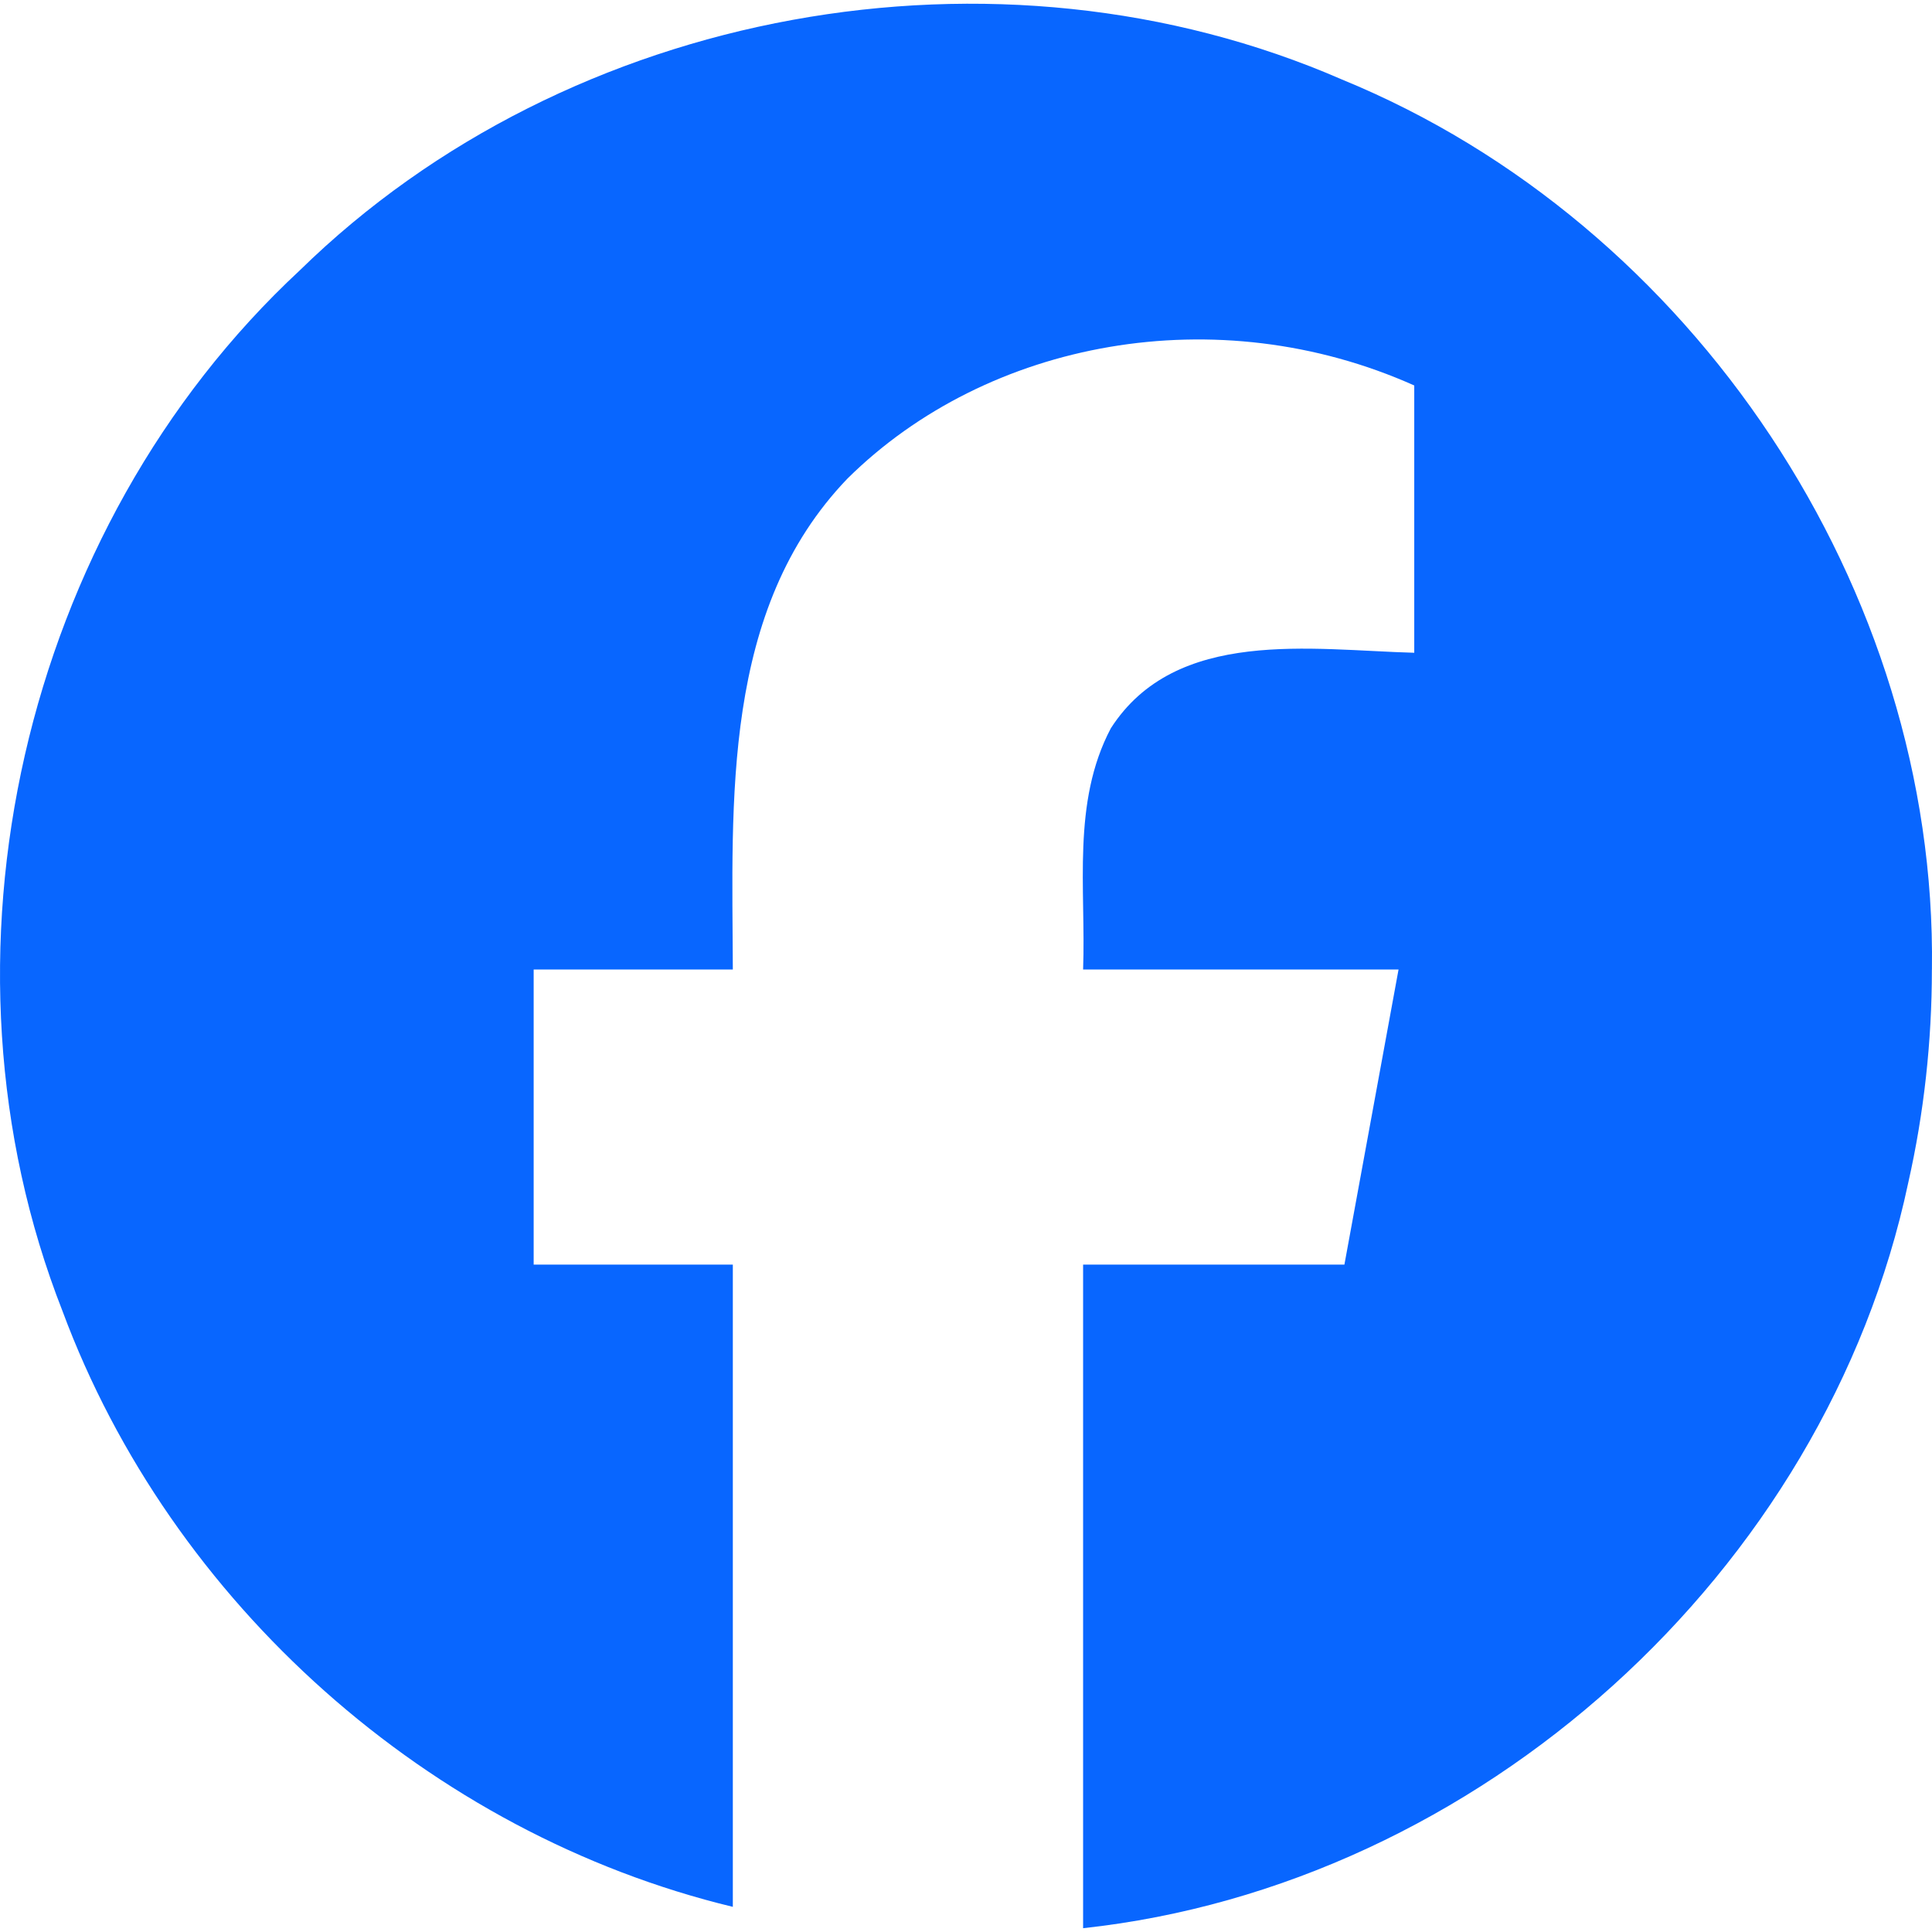 <?xml version="1.0" encoding="UTF-8"?> <svg xmlns="http://www.w3.org/2000/svg" width="200" height="200" viewBox="0 0 52.917 52.917"><path fill="#0866ff" d="M52.915 26.553c.144-10.402-6.541-20.433-16.156-24.374C27.314-1.935 15.58.194 8.211 7.405.598 14.482-2.09 26.229 1.713 35.913c2.972 8.002 10.058 14.312 18.359 16.315v-17.59h-5.455v-8.084h5.455c-.016-4.623-.31-9.858 3.142-13.448 3.84-3.798 10.125-4.962 15.522-2.548v7.321c-2.81-.074-6.53-.702-8.31 2.068-1.077 2.037-.68 4.396-.76 6.607h8.64l-1.483 8.084h-7.157v18.175c10.833-1.174 20.34-9.752 22.6-20.416.433-1.915.648-3.88.648-5.842"></path></svg> 